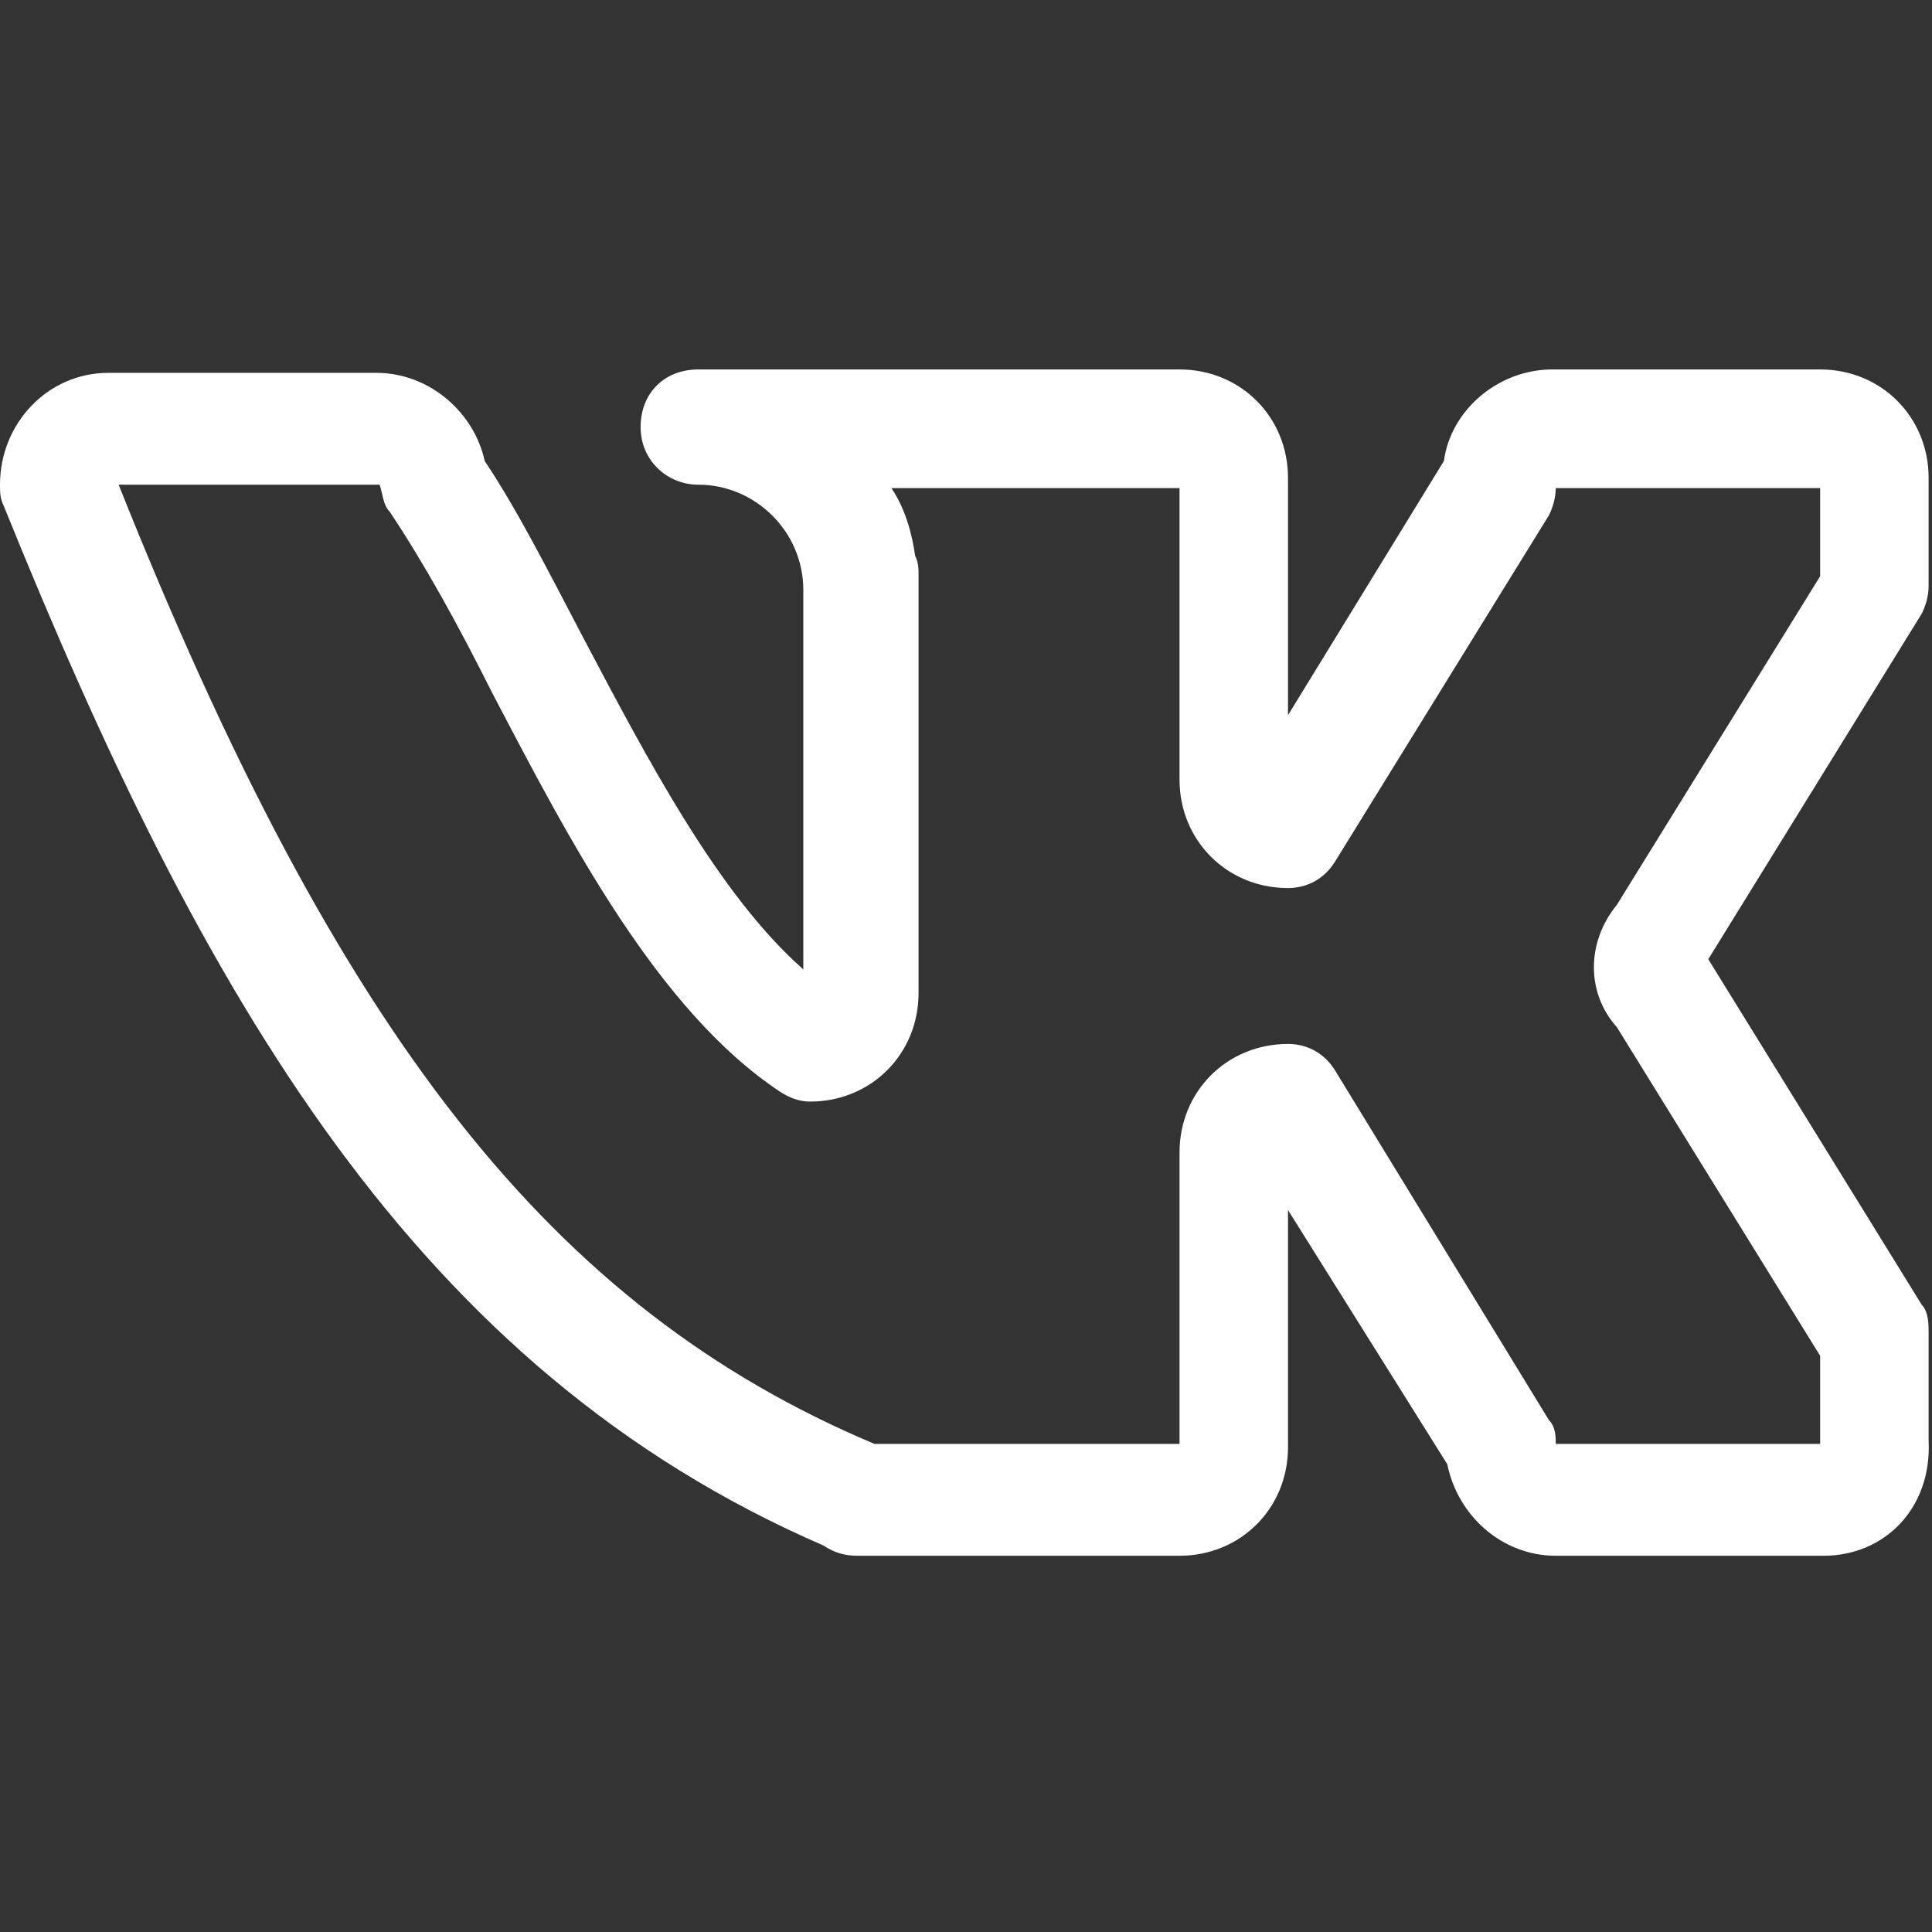<?xml version="1.0" encoding="utf-8"?>
<!-- Generator: Adobe Illustrator 17.1.0, SVG Export Plug-In . SVG Version: 6.00 Build 0)  -->
<!DOCTYPE svg PUBLIC "-//W3C//DTD SVG 1.1//EN" "http://www.w3.org/Graphics/SVG/1.1/DTD/svg11.dtd">
<svg version="1.1" id="Layer_1" xmlns="http://www.w3.org/2000/svg" xmlns:xlink="http://www.w3.org/1999/xlink" x="0px" y="0px"
	 viewBox="0 0 57 57" enable-background="new 0 0 57 57" xml:space="preserve">
<rect x="0" y="0" width="57" height="57" fill="#333333" stroke="none"/>
<g>
	<path fill="#FFFFFF" d="M53.8,45.9h-7.9c-1.6,0-2.9-1.2-3.2-2.7L38,35.7v7c0,1.8-1.4,3.2-3.2,3.2h-9.5c-0.4,0-0.7-0.1-1-0.3
		C12.3,40.4,6,29.5,0.1,14.9C0,14.7,0,14.5,0,14.3C0,12.5,1.4,11,3.2,11h7.9c1.6,0,2.9,1.2,3.2,2.6c1,1.5,1.9,3.3,2.9,5.2
		c1.9,3.6,4,7.6,6.5,9.8V17.4c0-1.7-1.4-3.1-3.1-3.1c-0.9,0-1.7-0.7-1.7-1.7s0.7-1.7,1.7-1.7h14.2c1.8,0,3.2,1.4,3.2,3.2v7l4.6-7.5
		c0.2-1.5,1.6-2.7,3.2-2.7h7.9c1.8,0,3.2,1.4,3.2,3.2v3.2c0,0.3-0.1,0.6-0.2,0.8l-6.3,10.2l6.3,10.2c0.2,0.2,0.2,0.6,0.2,0.8v3.2
		C57,44.5,55.6,45.9,53.8,45.9z M45.9,42.6h7.8V40l-6-9.7c-0.9-1-0.9-2.5,0-3.6l6-9.7v-2.6h-7.8c0,0.3-0.1,0.6-0.2,0.8l-6.3,10.2
		c-0.3,0.5-0.8,0.8-1.4,0.8c-1.8,0-3.2-1.4-3.2-3.2v-8.6h-8.5c0.4,0.6,0.6,1.3,0.7,2c0.1,0.2,0.1,0.4,0.1,0.5v12.4
		c0,1.8-1.4,3.2-3.2,3.2c-0.3,0-0.6-0.1-0.9-0.3c-3.6-2.4-6.2-7.4-8.5-11.8c-1-2-2-3.8-3-5.3c-0.2-0.2-0.2-0.5-0.3-0.8H3.5
		C10,30.6,16.3,38.6,25.8,42.6h9V34c0-1.8,1.4-3.2,3.2-3.2c0.6,0,1.1,0.3,1.4,0.8l6.3,10.3C45.9,42.1,45.9,42.4,45.9,42.6z"/>
</g>
</svg>
